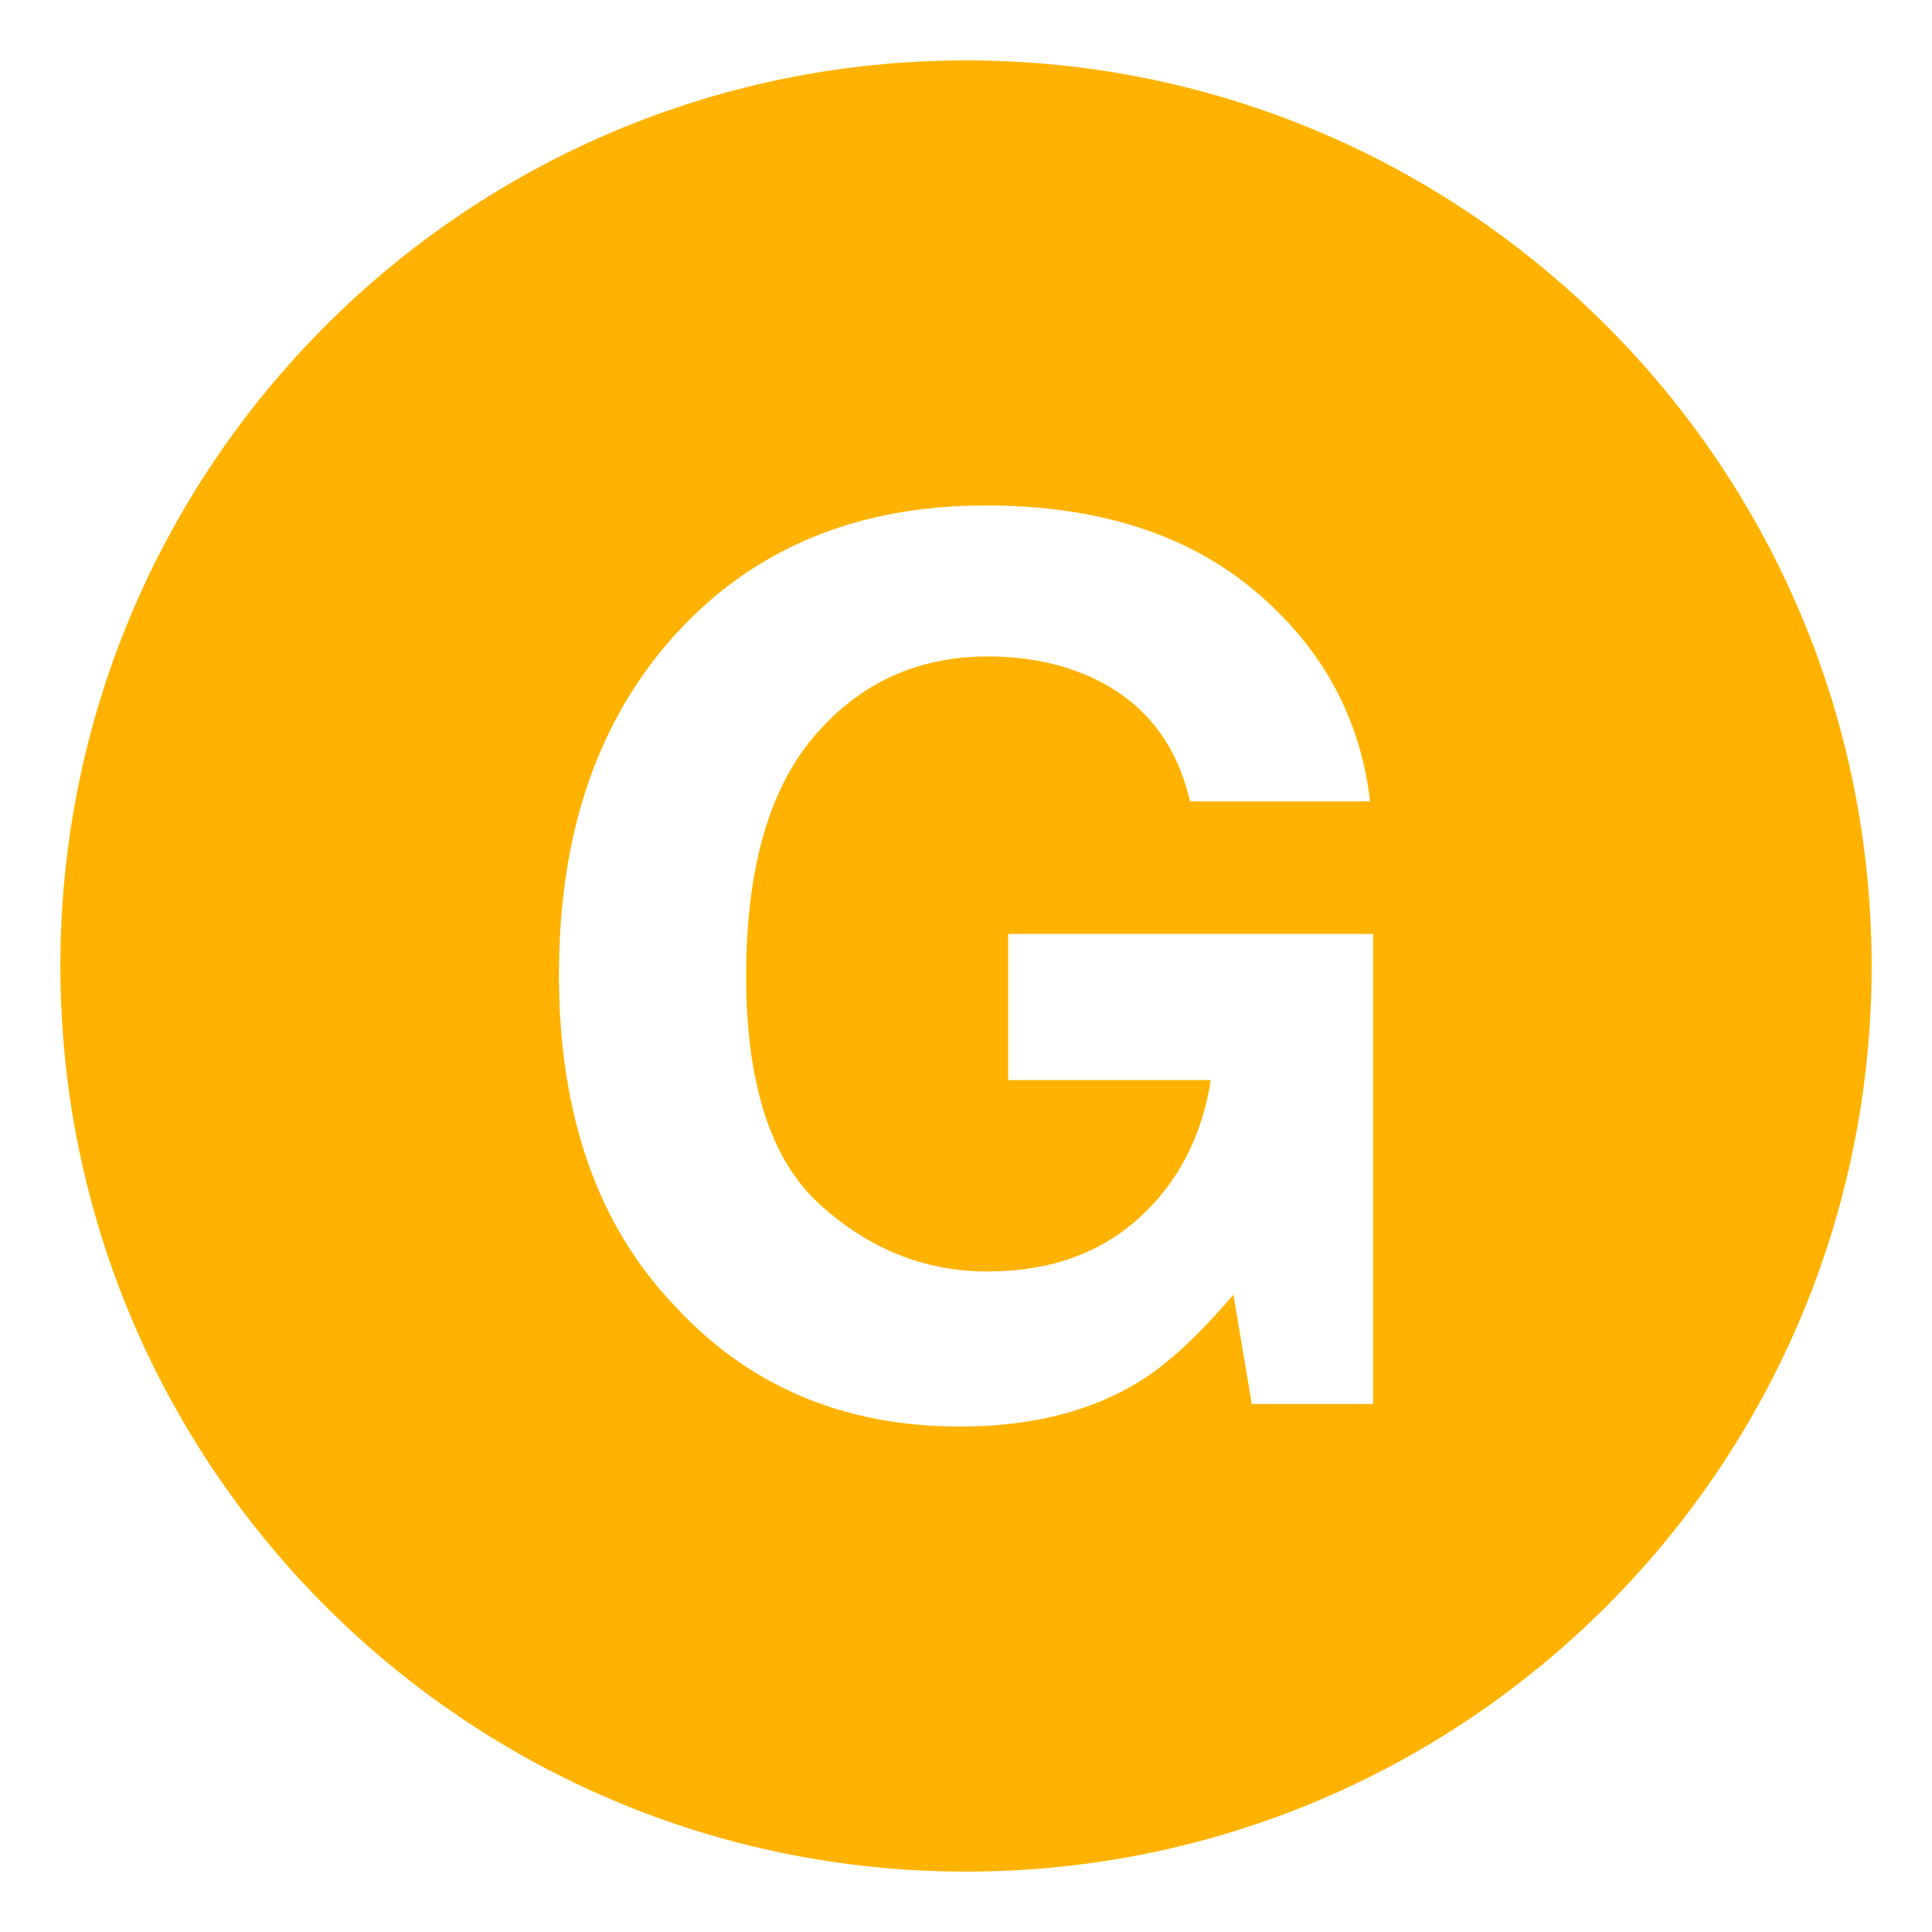 <svg xmlns="http://www.w3.org/2000/svg" viewBox="0 0 64 64" enable-background="new 0 0 64 64"><path d="m32 2c-16.568 0-30 13.432-30 30s13.432 30 30 30 30-13.432 30-30-13.432-30-30-30m13.484 44.508h-4.017l-.609-3.622c-1.168 1.372-2.219 2.339-3.15 2.9-1.601.979-3.569 1.47-5.905 1.47-3.845 0-6.995-1.332-9.448-3.993-2.56-2.676-3.839-6.335-3.839-10.978 0-4.695 1.292-8.459 3.878-11.292 2.585-2.833 6.004-4.249 10.256-4.249 3.688 0 6.65.935 8.888 2.805s3.521 4.203 3.849 6.998h-5.965c-.459-1.981-1.582-3.366-3.365-4.153-.998-.434-2.107-.649-3.328-.649-2.336 0-4.255.881-5.758 2.643-1.502 1.762-2.254 4.41-2.254 7.946 0 3.563.814 6.085 2.441 7.565 1.627 1.479 3.478 2.22 5.551 2.22 2.035 0 3.701-.584 5-1.751 1.3-1.167 2.1-2.696 2.402-4.588h-6.713v-4.843h12.087v15.571z" fill="#ffb300"/></svg>
